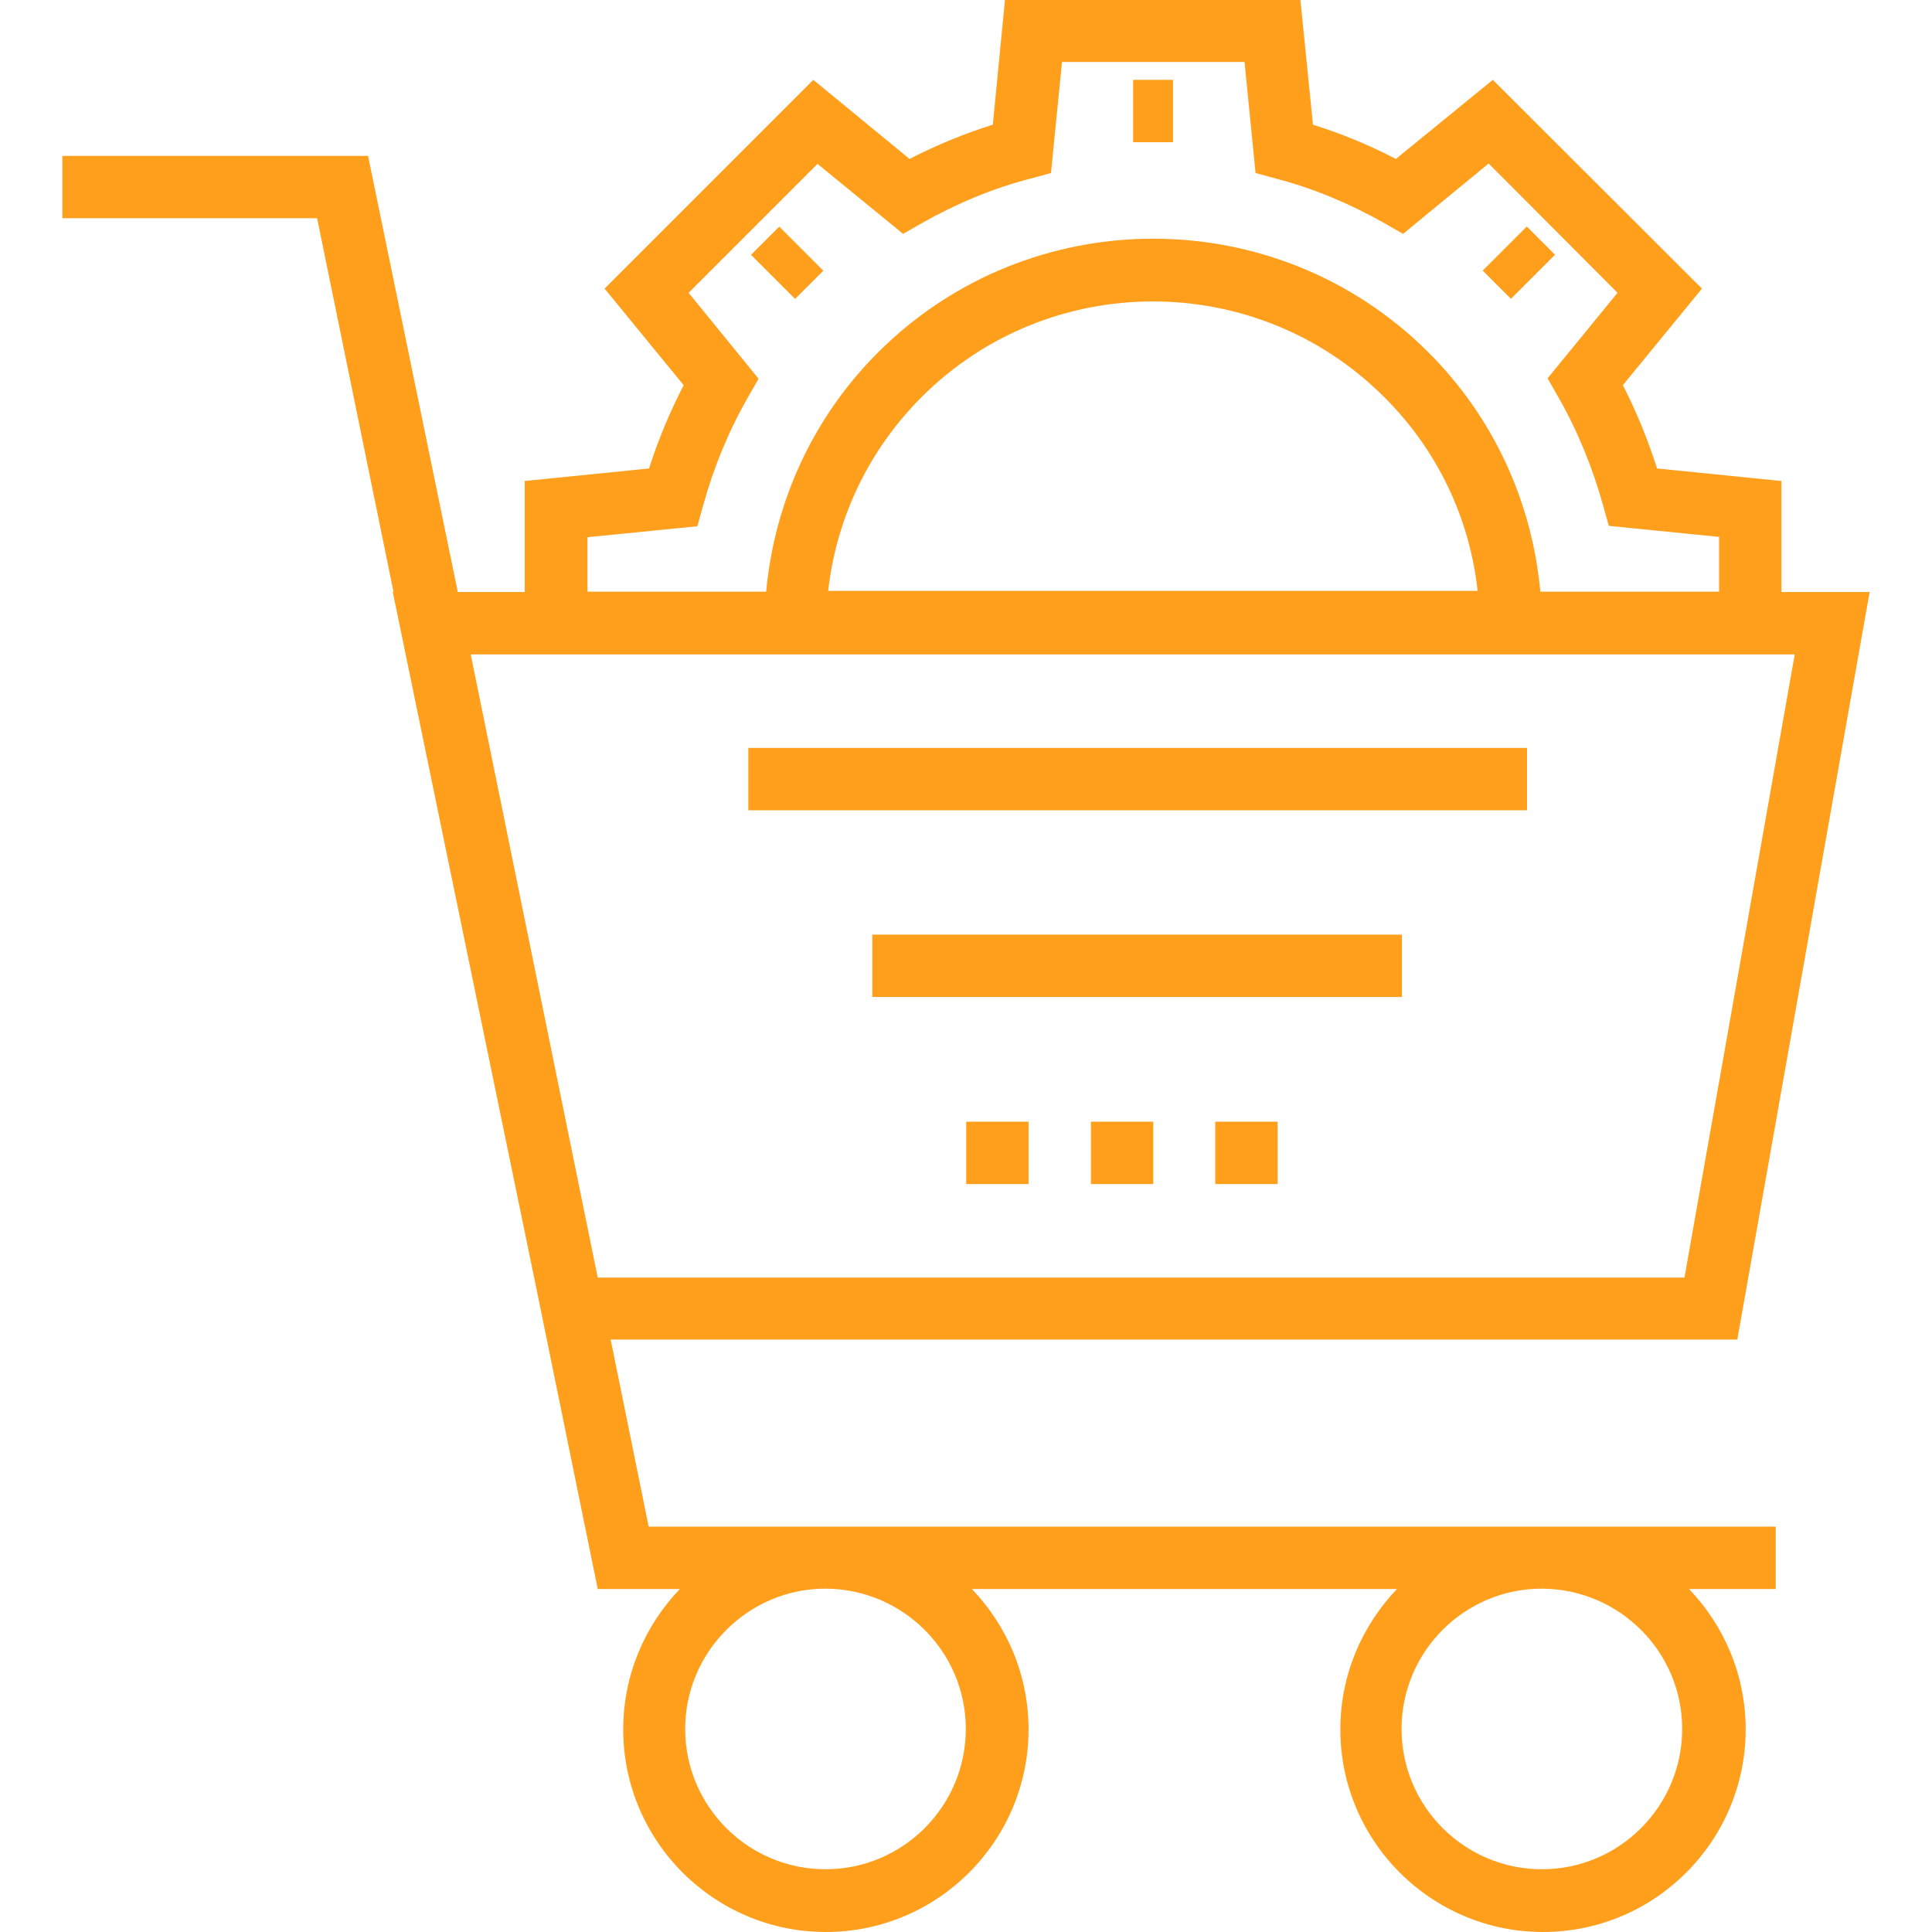 <?xml version="1.0" encoding="utf-8"?>
<!-- Generator: Adobe Illustrator 21.1.0, SVG Export Plug-In . SVG Version: 6.00 Build 0)  -->
<svg version="1.1" id="Capa_1" xmlns="http://www.w3.org/2000/svg" xmlns:xlink="http://www.w3.org/1999/xlink" x="0px" y="0px"
	 viewBox="0 0 508.1 508.1" style="enable-background:new 0 0 508.1 508.1;" xml:space="preserve">
<style type="text/css">
	.st0{fill:#FF9F1C;}
</style>
<g>
	<g>
		<g>
			
				<rect x="391.3" y="63.8" transform="matrix(0.707 -0.707 0.707 0.707 68.186 302.708)" class="st0" width="16.4" height="10.5"/>
			
				<rect x="201.8" y="60.9" transform="matrix(0.707 -0.707 0.707 0.707 11.781 166.635)" class="st0" width="10.5" height="16.4"/>
			<rect x="298" y="21" class="st0" width="10.5" height="16.4"/>
			<path class="st0" d="M160.6,352.3h296.3l34.8-196.6h-23.2v-29.2l-32.7-3.3c-2.4-7.5-5.4-14.9-9-21.9l20.8-25.4l-55-54.9
				l-25.5,20.8c-7.1-3.7-14.4-6.7-21.8-9L342,0h-77.7l-3.2,32.8c-7.4,2.3-14.7,5.3-21.9,9L213.9,21L159,75.9l20.8,25.4
				c-3.6,7-6.7,14.3-9.1,21.9l-32.7,3.3v29.2h-17.6L96.8,41H16.4v16.4h67l20.1,98.3h-0.2l38,184.3l15.9,77.9h21.6
				c-9.2,9.6-14.9,22.6-14.9,36.9c0,29.4,23.9,53.3,53.3,53.3s53.3-23.9,53.3-53.3c0-14.3-5.7-27.3-14.9-36.9h111.8
				c-9.2,9.6-14.9,22.6-14.9,36.9c0,29.4,23.9,53.3,53.3,53.3s53.3-23.9,53.3-53.3c0-14.3-5.7-27.3-14.9-36.9H467v-16.4H170.6
				L160.6,352.3z M183.4,138.4l1.5-5.4c2.8-10.1,6.7-19.6,11.8-28.5l2.8-4.9L181.1,77L215,43.1l22.5,18.4l4.9-2.8
				c9.2-5.2,18.8-9.2,28.5-11.7l5.5-1.5l2.9-29.2h48l2.9,29.2l5.5,1.5c9.6,2.5,19.2,6.5,28.4,11.7l4.9,2.8L391.5,43l33.9,34
				L407,99.5l2.8,4.9c5.1,8.9,9,18.5,11.8,28.5l1.5,5.4l29,2.9v14.4h-47c-2.2-23.8-12.4-45.9-29.4-62.9
				c-39.9-39.9-104.9-39.9-144.8,0c-17,17-27.2,39.1-29.4,62.9h-47v-14.3h-0.2L183.4,138.4z M388.6,155.4H217.8
				c2.2-19.3,10.7-37.1,24.6-51c33.5-33.5,88.1-33.5,121.6,0C377.9,118.2,386.5,136.1,388.6,155.4z M123.8,172.1H472L443,336H157.2
				L123.8,172.1z M405.5,417.8c20.4,0.1,36.9,16.6,36.9,36.9s-16.5,36.9-36.9,36.9c-20.3,0-36.9-16.5-36.9-36.9
				C368.6,434.4,385.1,417.8,405.5,417.8z M217.1,417.8c20.4,0.1,36.9,16.6,36.9,36.9s-16.5,36.9-36.9,36.9
				c-20.3,0-36.9-16.5-36.9-36.9C180.2,434.4,196.8,417.8,217.1,417.8z"/>
			<rect x="196.8" y="196.7" class="st0" width="204.8" height="16.4"/>
			<rect x="229.4" y="245.8" class="st0" width="139.3" height="16.4"/>
			<rect x="286.9" y="295" class="st0" width="16.4" height="16.4"/>
			<rect x="254.1" y="295" class="st0" width="16.4" height="16.4"/>
			<rect x="319.6" y="295" class="st0" width="16.4" height="16.4"/>
		</g>
	</g>
</g>
</svg>
